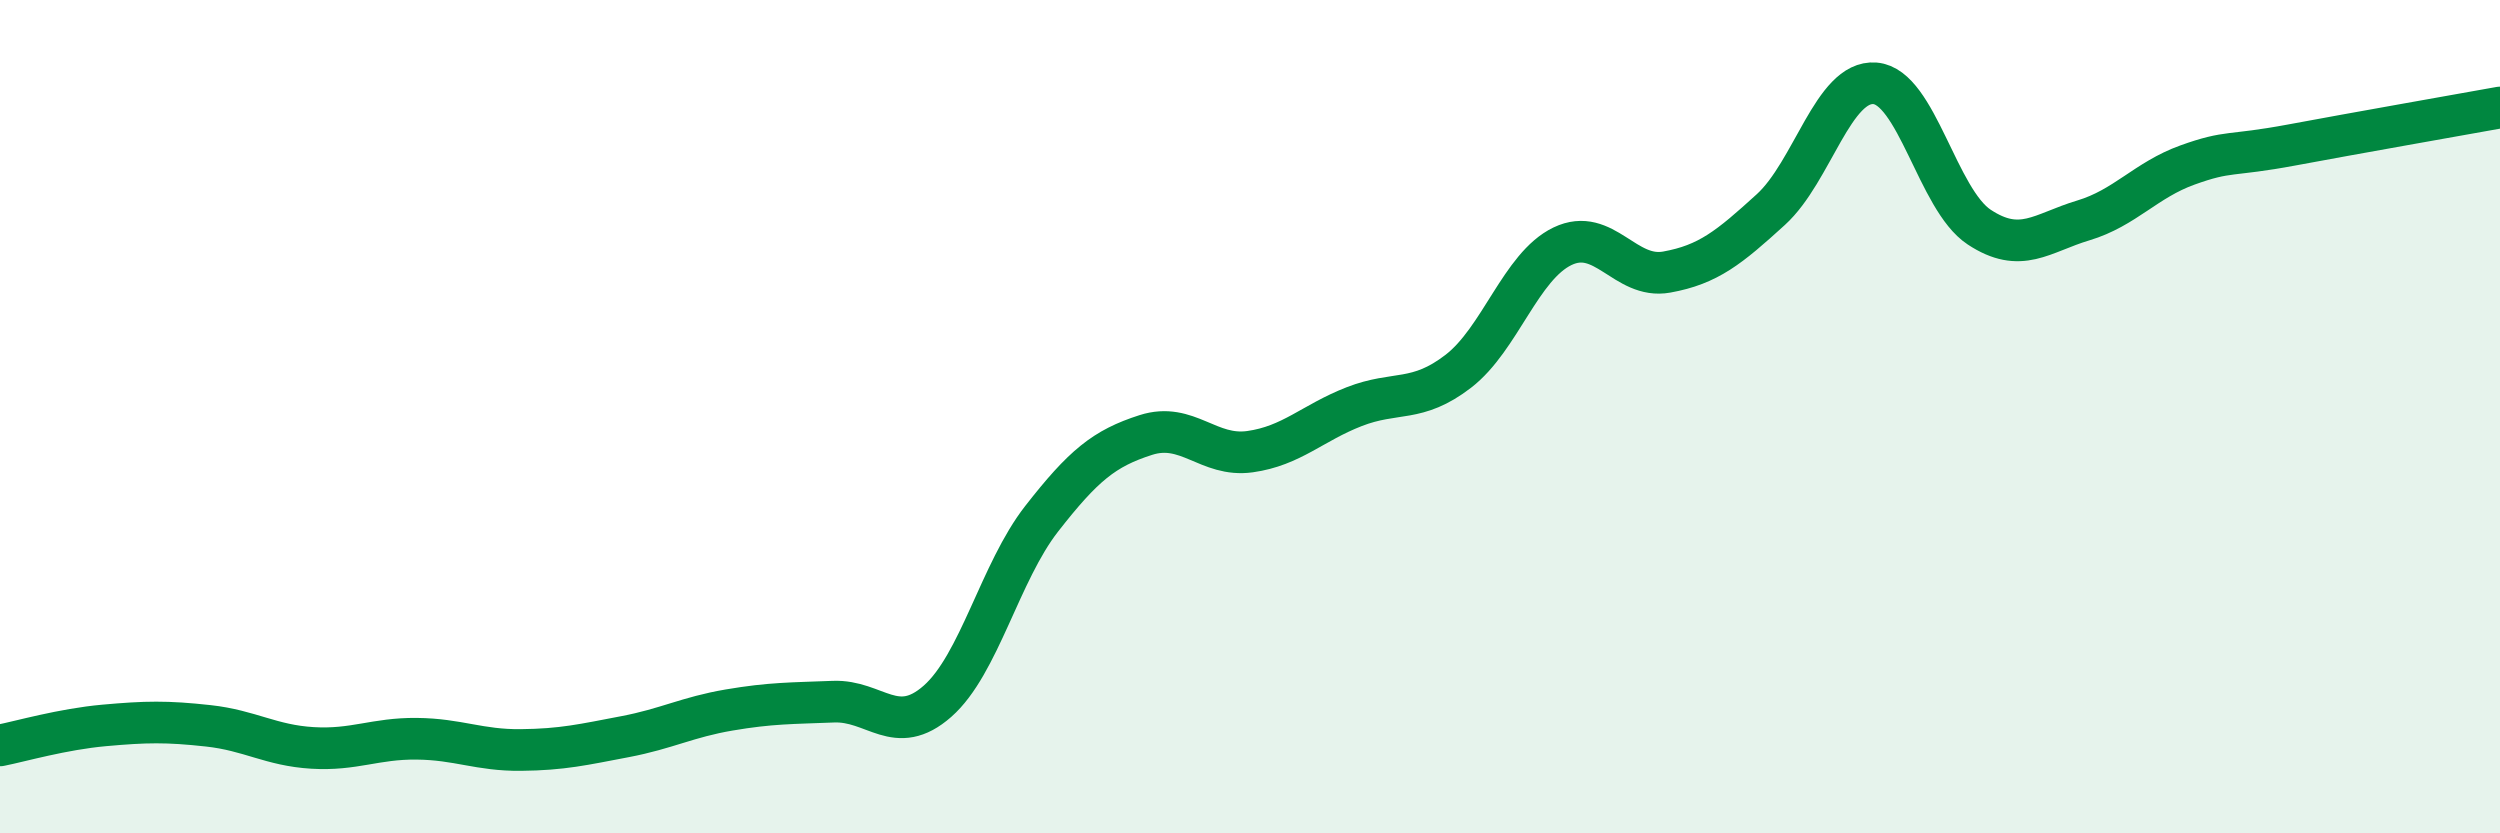 
    <svg width="60" height="20" viewBox="0 0 60 20" xmlns="http://www.w3.org/2000/svg">
      <path
        d="M 0,17.89 C 0.5,17.79 1.5,17.5 2.5,17.41 C 3.5,17.32 4,17.31 5,17.42 C 6,17.53 6.5,17.89 7.5,17.95 C 8.5,18.01 9,17.72 10,17.73 C 11,17.74 11.5,18.01 12.5,18 C 13.5,17.99 14,17.87 15,17.68 C 16,17.49 16.5,17.21 17.5,17.04 C 18.5,16.87 19,16.88 20,16.84 C 21,16.8 21.5,17.71 22.5,16.83 C 23.5,15.95 24,13.73 25,12.45 C 26,11.17 26.5,10.76 27.5,10.44 C 28.5,10.12 29,10.98 30,10.84 C 31,10.7 31.5,10.15 32.5,9.76 C 33.5,9.37 34,9.68 35,8.91 C 36,8.14 36.5,6.39 37.5,5.91 C 38.5,5.43 39,6.71 40,6.53 C 41,6.35 41.5,5.94 42.5,5.03 C 43.5,4.12 44,1.92 45,2 C 46,2.08 46.5,4.79 47.5,5.45 C 48.5,6.11 49,5.59 50,5.29 C 51,4.99 51.5,4.32 52.5,3.96 C 53.5,3.6 53.5,3.76 55,3.48 C 56.5,3.2 59,2.76 60,2.58L60 20L0 20Z"
        fill="#008740"
        opacity="0.1"
        stroke-linecap="round"
        stroke-linejoin="round"
      />
      <path
        d="M 0,17.89 C 0.5,17.79 1.5,17.5 2.5,17.41 C 3.5,17.32 4,17.31 5,17.42 C 6,17.53 6.5,17.89 7.5,17.95 C 8.5,18.01 9,17.72 10,17.73 C 11,17.74 11.5,18.01 12.5,18 C 13.5,17.99 14,17.87 15,17.68 C 16,17.49 16.5,17.21 17.5,17.04 C 18.5,16.87 19,16.88 20,16.84 C 21,16.8 21.5,17.71 22.5,16.83 C 23.5,15.95 24,13.73 25,12.45 C 26,11.17 26.5,10.76 27.5,10.44 C 28.5,10.12 29,10.98 30,10.84 C 31,10.7 31.5,10.15 32.5,9.76 C 33.5,9.37 34,9.68 35,8.91 C 36,8.14 36.5,6.39 37.5,5.91 C 38.5,5.43 39,6.71 40,6.53 C 41,6.35 41.5,5.94 42.5,5.03 C 43.5,4.12 44,1.92 45,2 C 46,2.08 46.5,4.79 47.5,5.45 C 48.5,6.11 49,5.59 50,5.29 C 51,4.99 51.5,4.32 52.5,3.96 C 53.5,3.6 53.5,3.76 55,3.48 C 56.5,3.2 59,2.76 60,2.58"
        stroke="#008740"
        stroke-width="1"
        fill="none"
        stroke-linecap="round"
        stroke-linejoin="round"
      />
    </svg>
  